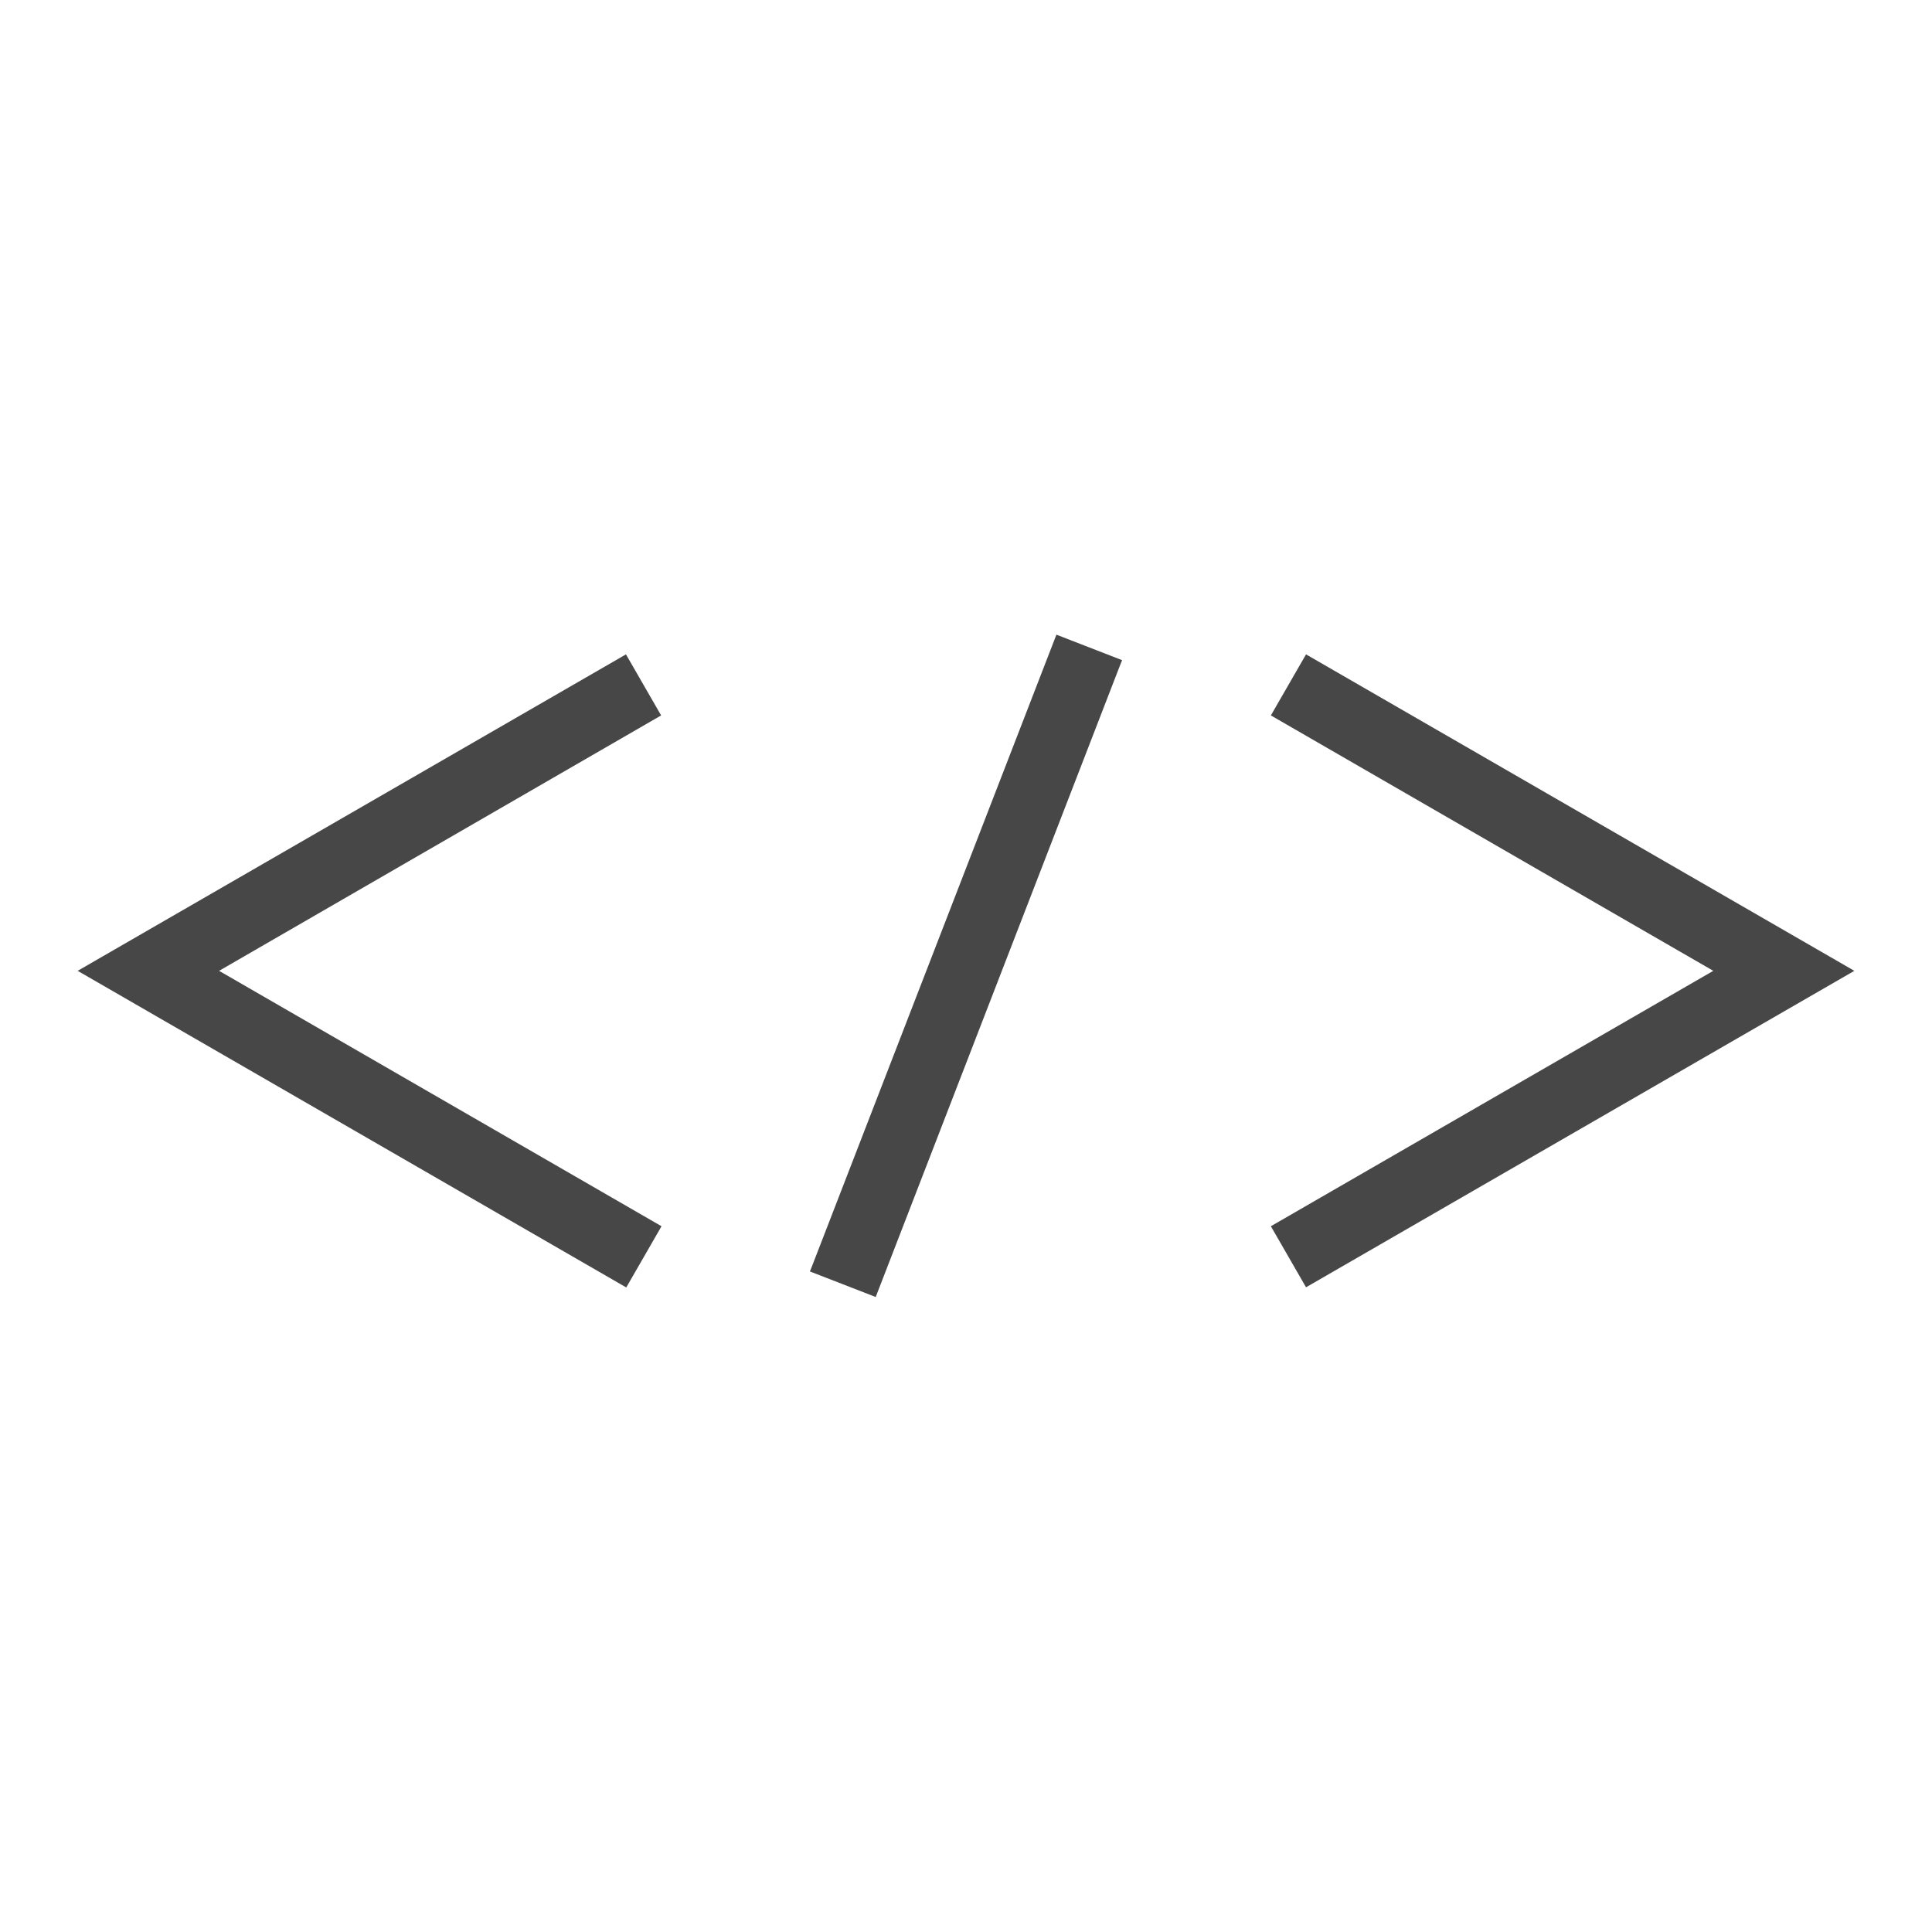 <?xml version="1.0" encoding="UTF-8" standalone="no"?>
<svg
   xmlns:dc="http://purl.org/dc/elements/1.1/"
   xmlns:cc="http://creativecommons.org/ns#"
   xmlns:rdf="http://www.w3.org/1999/02/22-rdf-syntax-ns#"
   xmlns:svg="http://www.w3.org/2000/svg"
   xmlns="http://www.w3.org/2000/svg"
   height="50"
   width="50"
   version="1.1"
   viewBox="0 0 50 50"
   data-name="Layer 2"
   id="Layer_2">
  <defs
     id="defs4">
    <style
       id="style2">
      .cls-1 {
        fill: #474747;
      }
    </style>
  </defs>
  <g
     transform="translate(2.01,16.425)"
     data-name="Grey Icons"
     id="Grey_Icons">
    <g
       id="g24">
      <g
         id="g10">
        <polygon
           style="fill:#474747"
           id="polygon6"
           points="3.34,8.7 14.89,15.36 14.13,16.67 0.31,8.7 14.13,0.72 14.89,2.03 "
           class="cls-1" />
        <path
           style="fill:#474747"
           id="path8"
           d="M 14.19,16.89 0,8.7 14.19,0.51 15.1,2.09 3.66,8.7 15.11,15.31 14.2,16.89 Z M 0.62,8.7 14.07,16.46 14.67,15.42 3.03,8.7 14.67,1.97 14.07,0.93 Z"
           class="cls-1" />
      </g>
      <g
         id="g16">
        <polygon
           style="fill:#474747"
           id="polygon12"
           points="31.85,0.72 45.67,8.7 31.85,16.67 31.09,15.36 42.63,8.7 31.09,2.03 "
           class="cls-1" />
        <path
           style="fill:#474747"
           id="path14"
           d="M 31.79,16.89 30.88,15.31 42.33,8.7 30.88,2.09 31.79,0.51 45.98,8.7 Z M 31.3,15.42 31.9,16.46 45.35,8.7 31.91,0.93 31.31,1.97 42.95,8.69 31.31,15.41 Z"
           class="cls-1" />
      </g>
      <g
         id="g22">
        <rect
           style="fill:#474747"
           id="rect18"
           transform="rotate(-68.86,22.986,8.573)"
           height="1.52"
           width="17.36"
           y="7.81"
           x="14.31"
           class="cls-1" />
        <path
           style="fill:#474747"
           id="path20"
           d="m 20.65,17.14 -1.7,-0.66 0.06,-0.15 6.32,-16.33 1.7,0.66 -0.06,0.15 -6.32,16.34 z m -1.3,-0.84 1.12,0.43 6.16,-15.89 -1.12,-0.43 -6.15,15.9 z"
           class="cls-1" />
      </g>
    </g>
  </g>
</svg>
